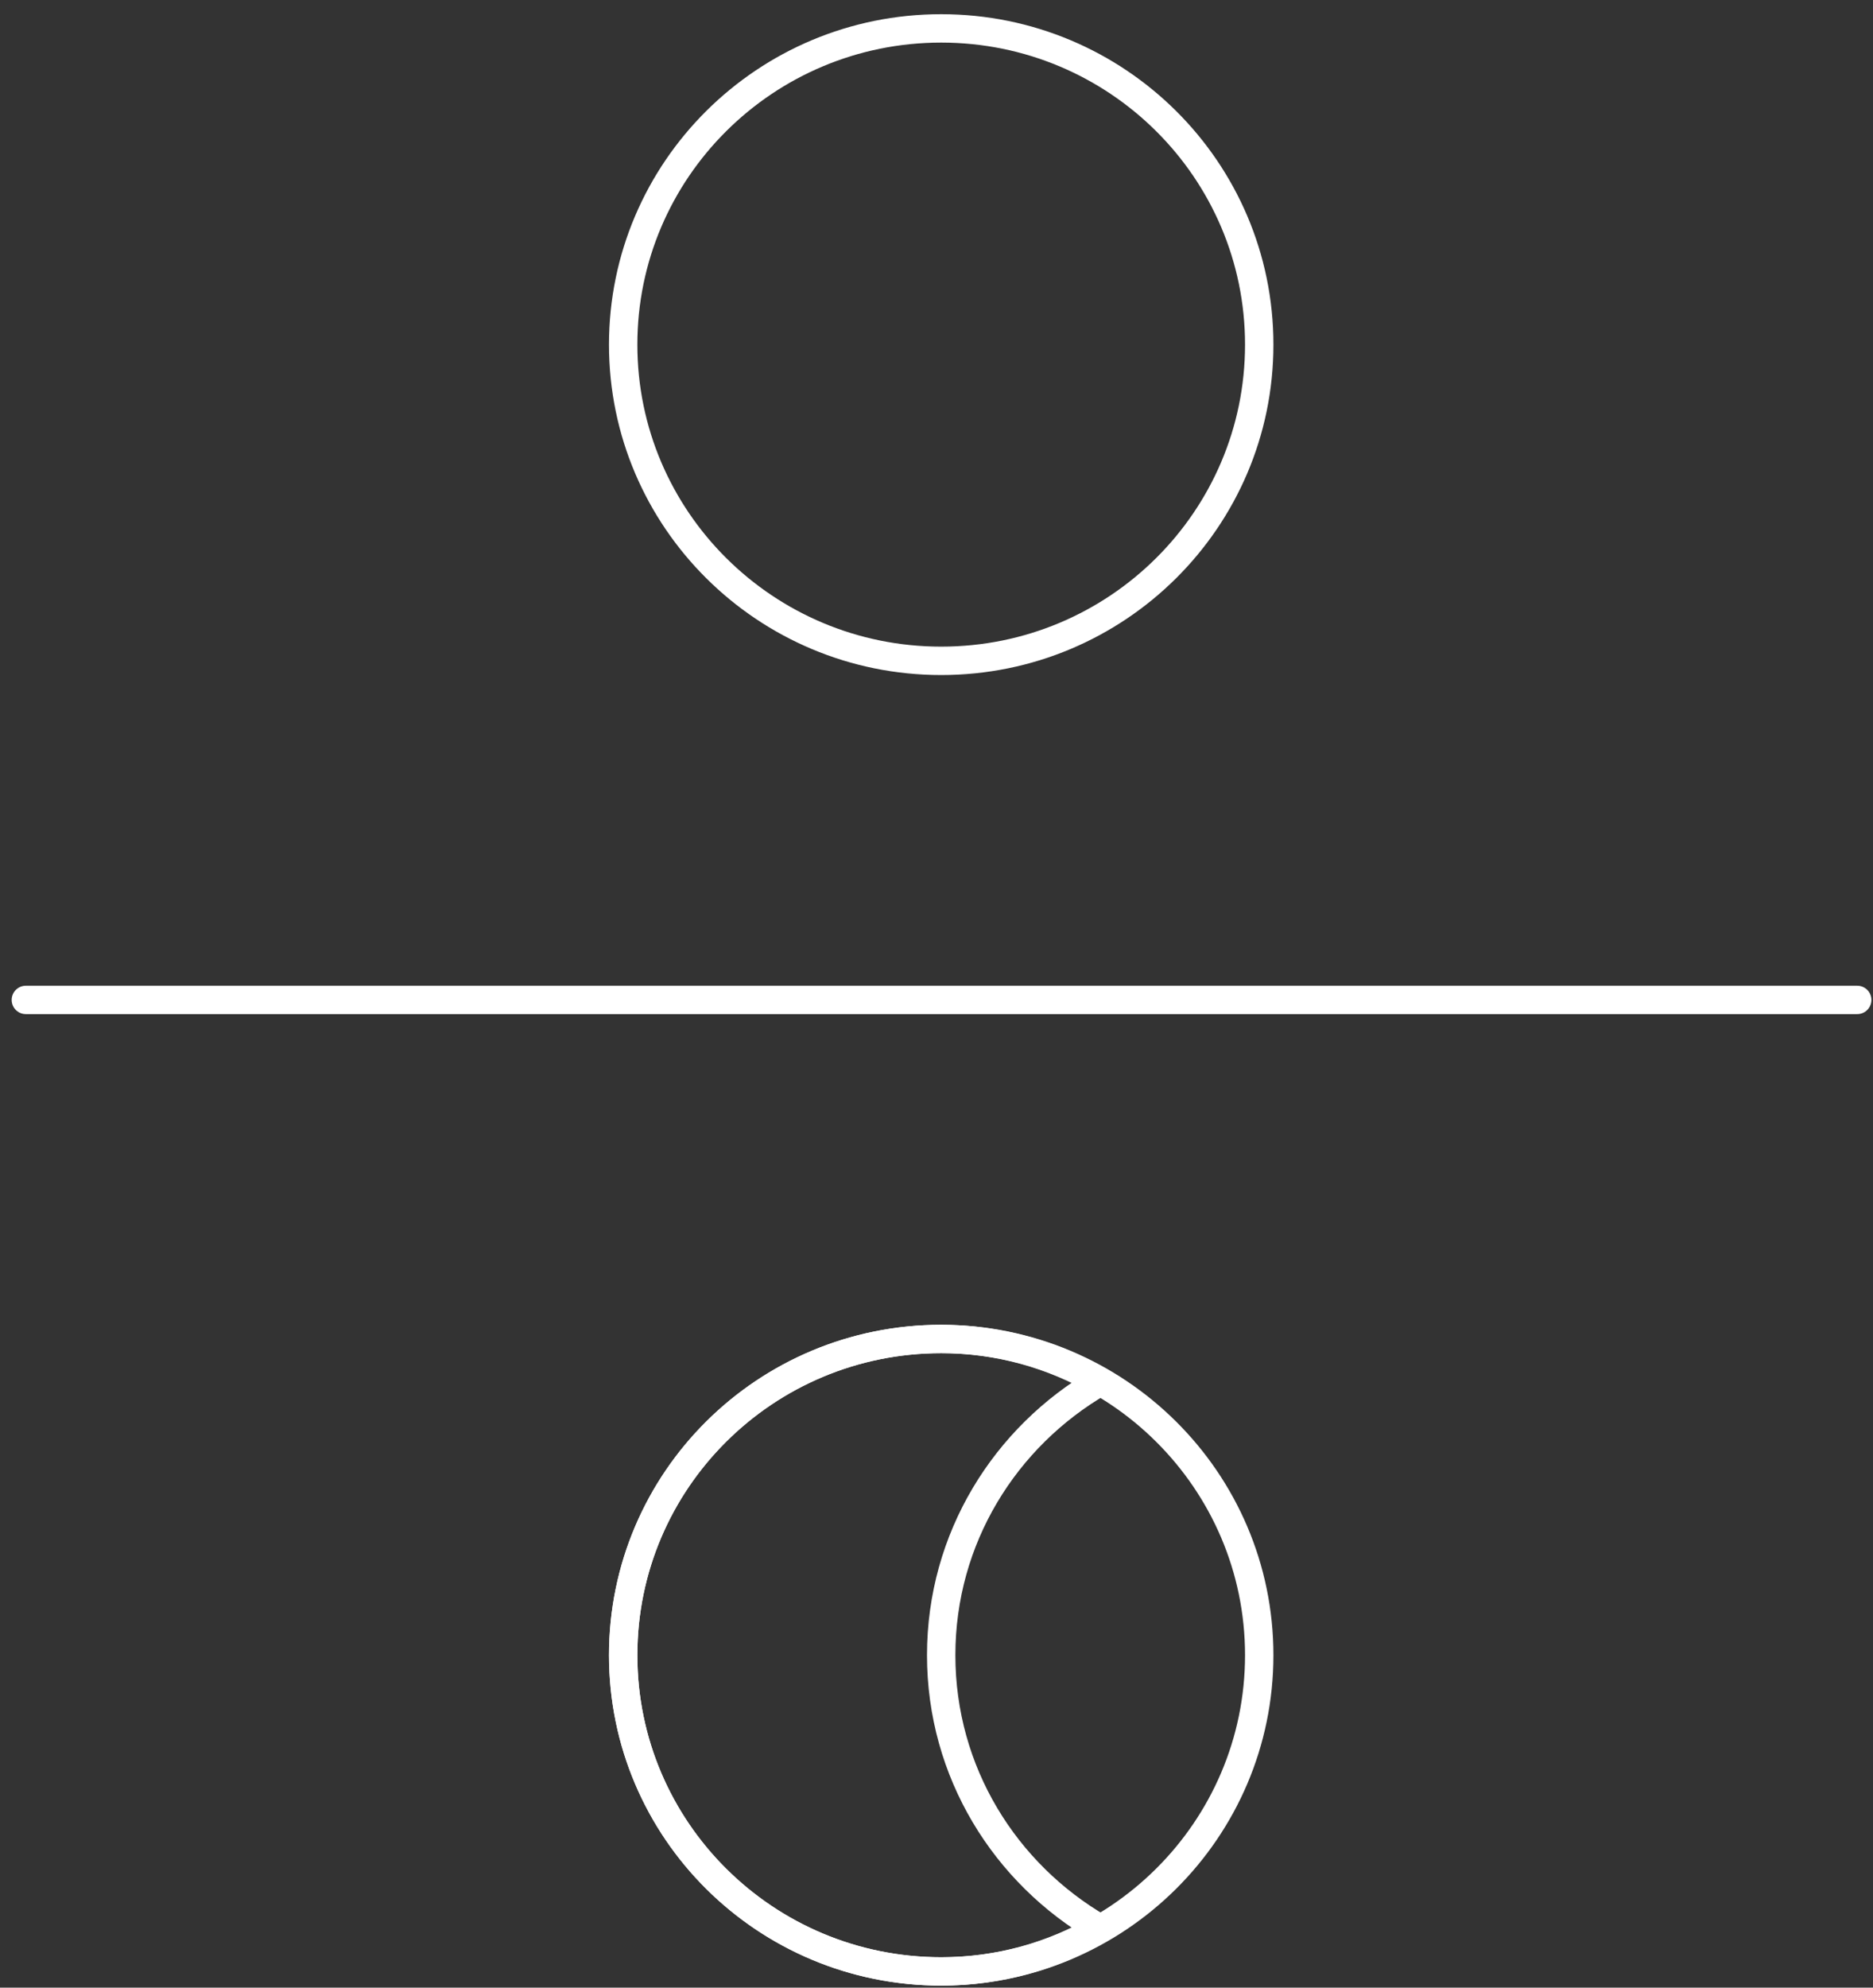<?xml version="1.0" encoding="UTF-8"?>
<svg xmlns="http://www.w3.org/2000/svg" width="66" height="70" viewBox="0 0 66 70" fill="none">
  <rect x="0" y="0" width="66" height="70" fill="#333333" stroke="none"/>
  <path d="M0.911 35.215H65.444" stroke="white" stroke-linecap="round" stroke-linejoin="round"></path>
  <path d="M33.165 23.273C39.354 23.273 44.372 18.287 44.372 12.137C44.372 5.986 39.354 1 33.165 1C26.976 1 21.959 5.986 21.959 12.137C21.959 18.287 26.976 23.273 33.165 23.273Z" stroke="white" stroke-linecap="round" stroke-linejoin="round"></path>
  <path d="M33.165 69.429C39.354 69.429 44.372 64.443 44.372 58.292C44.372 52.142 39.354 47.156 33.165 47.156C26.976 47.156 21.959 52.142 21.959 58.292C21.959 64.443 26.976 69.429 33.165 69.429Z" stroke="white" stroke-linecap="round" stroke-linejoin="round"></path>
  <path d="M33.165 58.292C33.165 54.17 35.417 50.6 38.756 48.664C37.111 47.709 35.189 47.156 33.165 47.156C26.967 47.156 21.959 52.133 21.959 58.292C21.959 64.452 26.967 69.429 33.165 69.429C35.214 69.429 37.111 68.876 38.756 67.921C35.417 65.985 33.165 62.415 33.165 58.292Z" stroke="white" stroke-linecap="round" stroke-linejoin="round"></path>
</svg>
